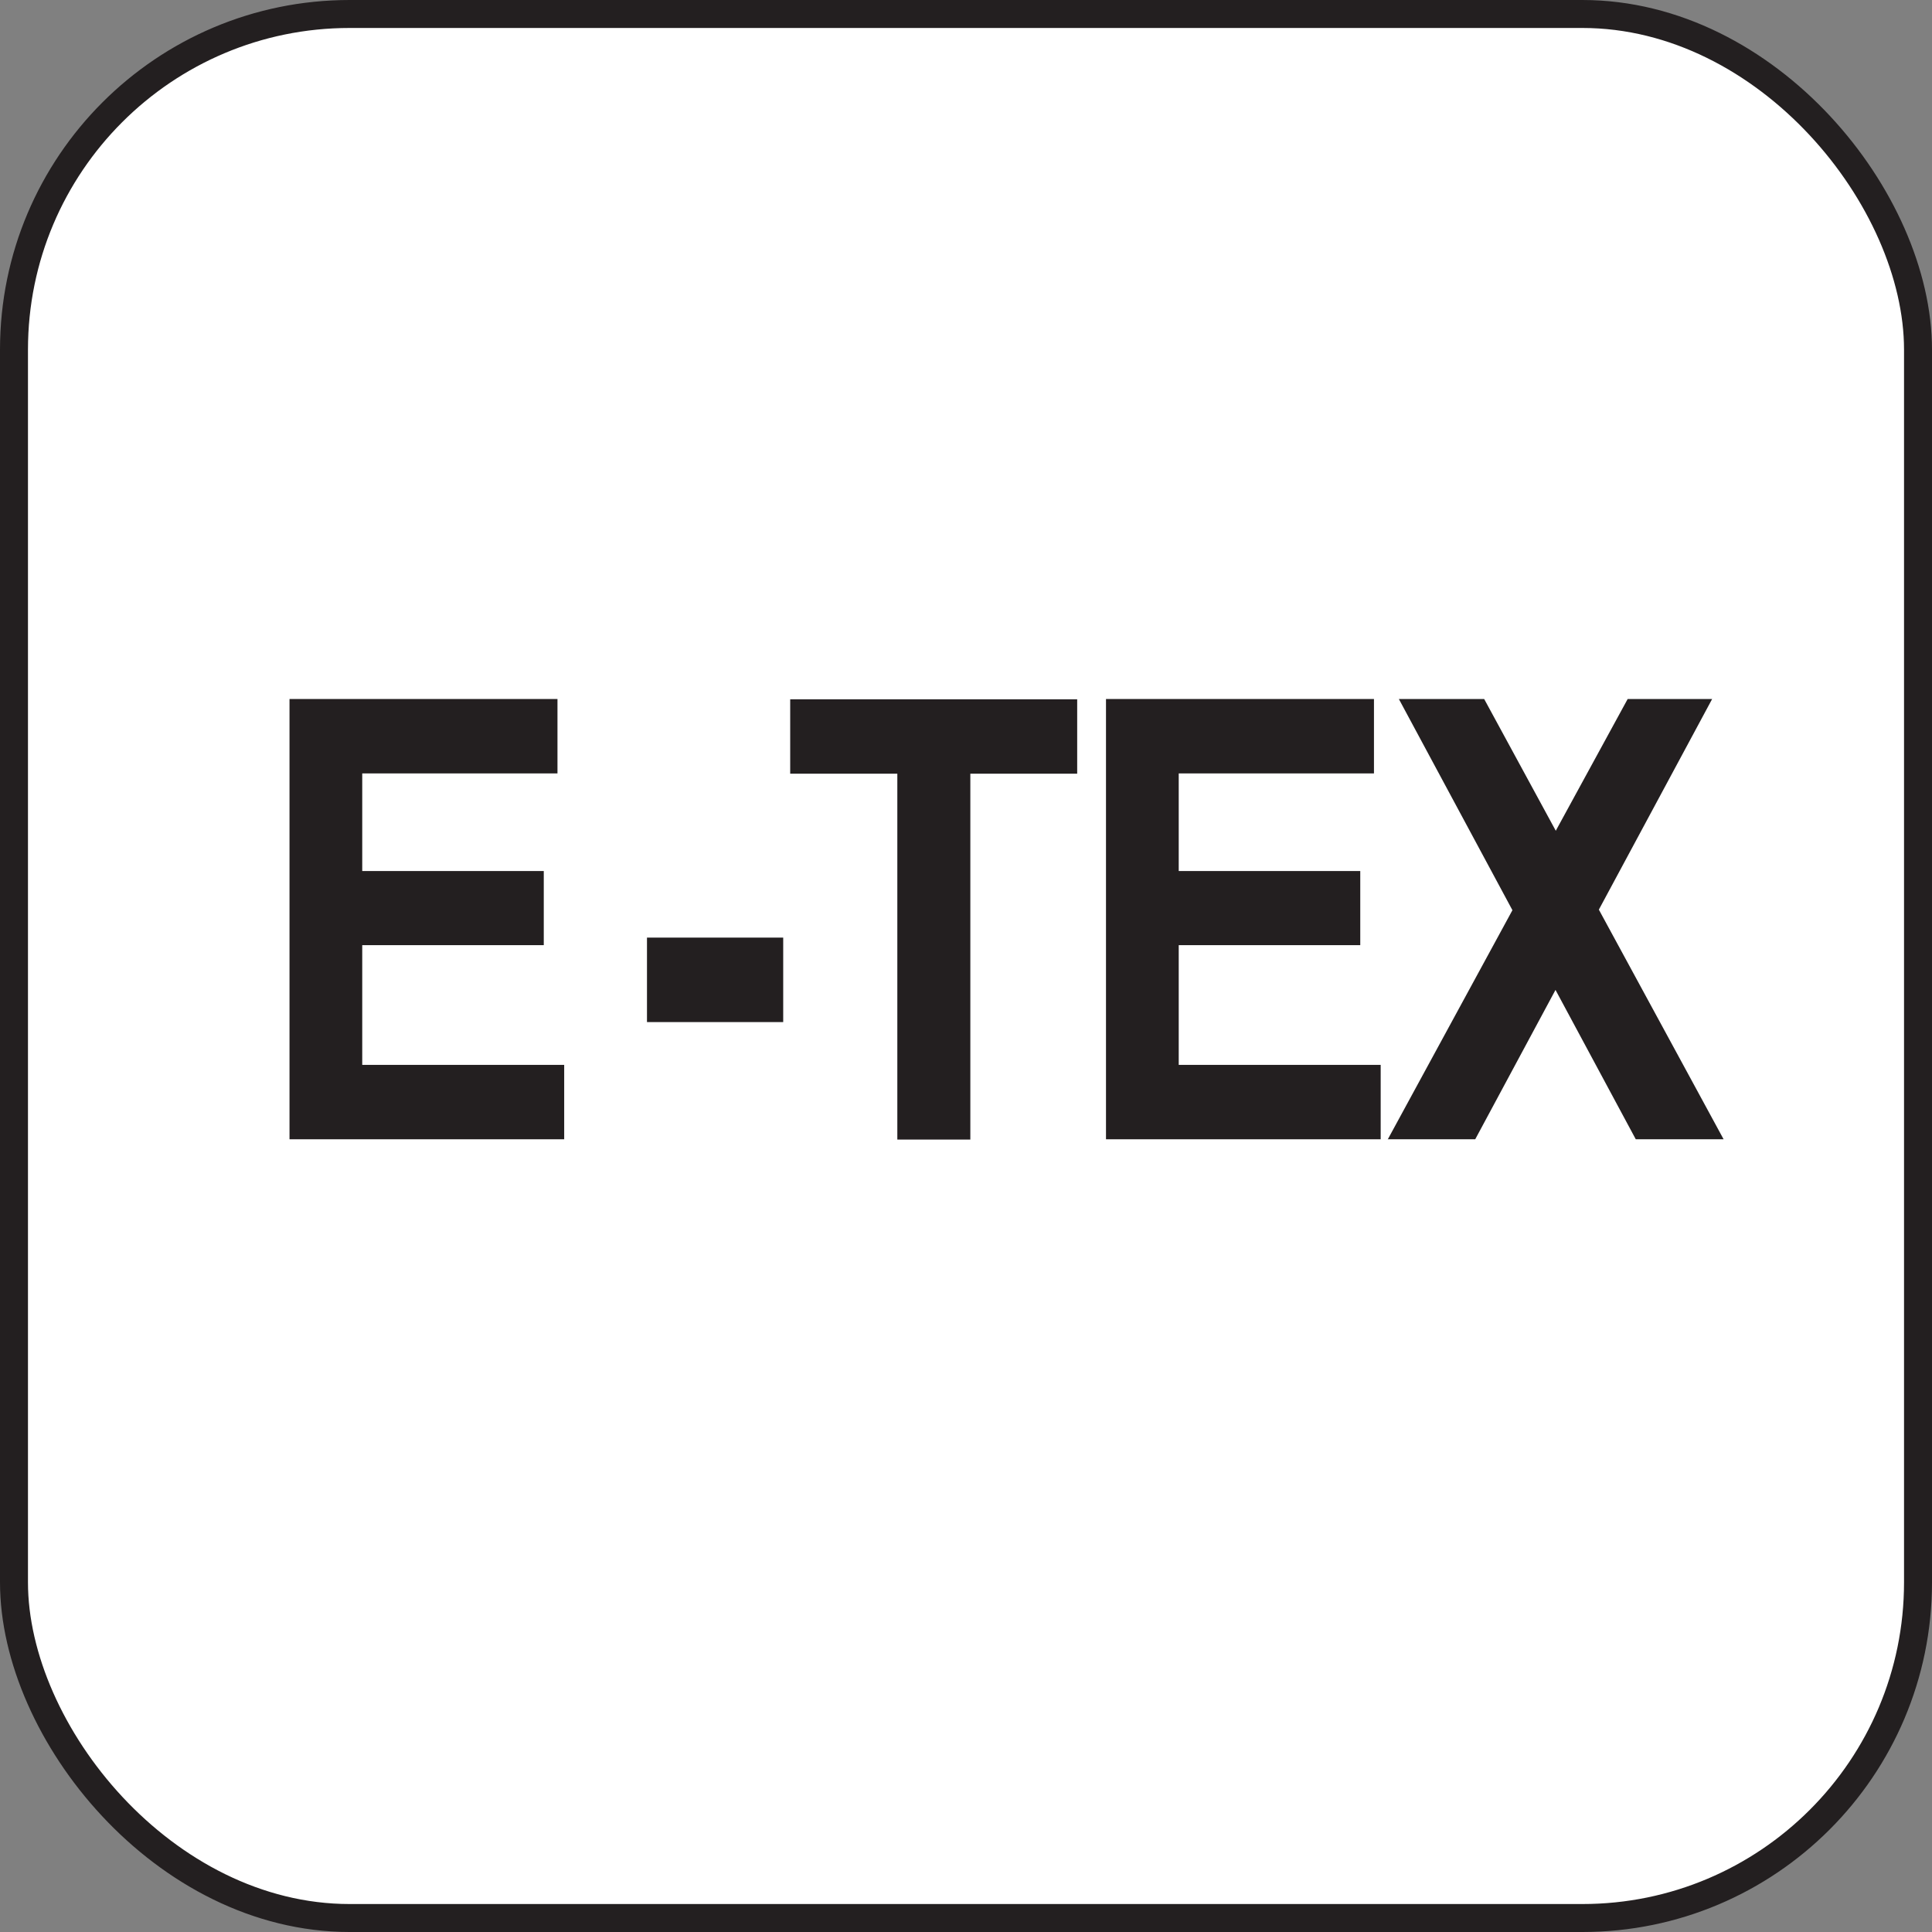 <?xml version="1.0" encoding="UTF-8"?><svg id="Layer_2" xmlns="http://www.w3.org/2000/svg" viewBox="0 0 69.07 69.07"><rect x="0" y="0" width="69.07" height="69.07" fill="#808080" stroke="none"/><defs><style>.cls-1{fill:#fff;stroke:#231f20;stroke-miterlimit:10;}.cls-2{fill:#231f20;}</style></defs><g id="Layer_1-2"><rect class="cls-1" x=".5" y=".5" width="68.07" height="68.07" rx="12" ry="12"/><g><path class="cls-2" d="m10.35,40.74v-15.75h9.58v2.66h-6.98v3.49h6.49v2.65h-6.49v4.28h7.22v2.66h-9.82Z"/><path class="cls-2" d="m23.13,36.54v-3.02h4.87v3.02h-4.87Z"/><path class="cls-2" d="m32.08,40.74v-13.08h-3.83v-2.66h10.26v2.66h-3.82v13.08h-2.6Z"/><path class="cls-2" d="m39.54,40.74v-15.75h9.58v2.66h-6.98v3.49h6.49v2.65h-6.49v4.28h7.22v2.66h-9.82Z"/><path class="cls-2" d="m49.61,40.74l4.46-8.2-4.06-7.55h3.05l2.56,4.71,2.57-4.71h3.02l-4.05,7.53,4.46,8.21h-3.14l-2.87-5.34-2.87,5.34h-3.13Z"/></g></g></svg>